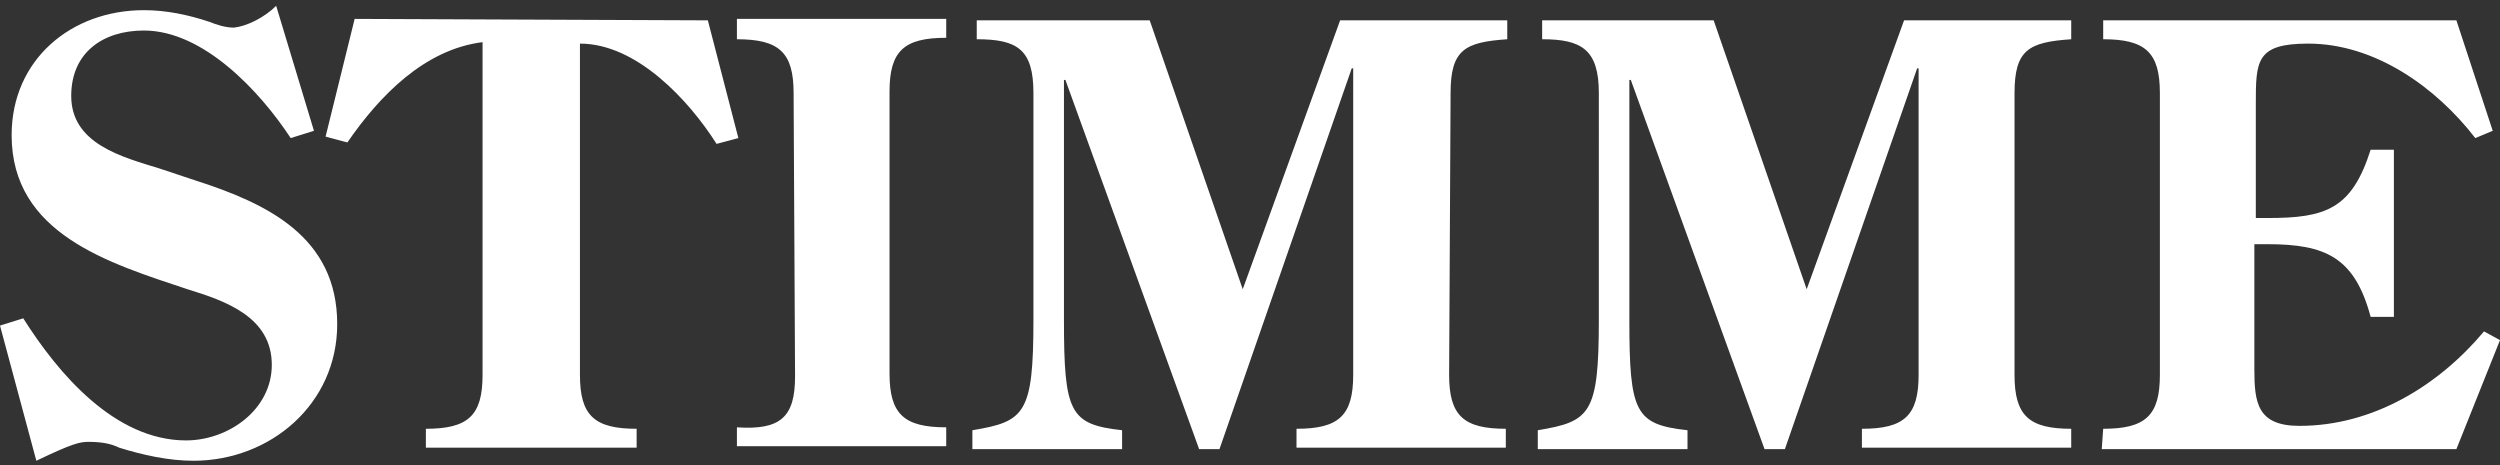 <svg version="1.1" id="Ebene_1" xmlns="http://www.w3.org/2000/svg" xmlns:xlink="http://www.w3.org/1999/xlink" x="0px" y="0px"
	 width="172px" height="32px" viewBox="0 0 172 32" style="enable-background:new 0 0 172 32;" xml:space="preserve">
<rect x="0" y="0" width="172" height="32" fill="#333333" stroke="none"/>
<path id="nameplate" fill="#FFFFFF" d="M144.6,30.9H169l3-7.5l-1.1-0.6c-3.1,3.7-7.6,6.5-12.7,6.5c-2.9,0-3.1-1.6-3.1-3.9v-8.6h0.9
	c4,0,6,0.9,7.1,5h1.6V10.3h-1.6c-1.3,4.1-3.1,4.7-7.1,4.7h-0.8V7.2c0-3,0-4.2,3.6-4.2c4.6,0,8.8,3,11.5,6.5l1.2-0.5l-2.5-7.6h-24.3
	v1.3c2.9,0,3.9,0.9,3.9,3.7v19.4c0,2.8-1,3.7-3.9,3.7L144.6,30.9L144.6,30.9z M138.6,6.4c0-3,1-3.5,3.9-3.7V1.4H131l-6.7,18.5
	l-6.4-18.5h-11.8v1.3c2.7,0,3.9,0.7,3.9,3.7V22c0,6.5-0.6,7-4.2,7.6v1.3h10.3v-1.3c-3.6-0.4-4-1.2-4-7.6V5.5h0.1l9.2,25.4h1.4
	l9.1-26.2h0.1v21.1c0,2.8-1,3.7-3.9,3.7v1.3h14.4v-1.3c-2.9,0-3.9-0.9-3.9-3.7L138.6,6.4L138.6,6.4z M99.8,6.4c0-3,1-3.5,3.9-3.7
	V1.4H92.2l-6.7,18.5L79.1,1.4H67.2v1.3c2.8,0,3.9,0.7,3.9,3.7V22c0,6.5-0.6,7-4.2,7.6v1.3h10.3v-1.3c-3.6-0.4-4-1.2-4-7.6V5.5h0.1
	l9.2,25.4h1.4L93,4.7h0.1v21.1c0,2.8-1,3.7-3.9,3.7v1.3h14.4v-1.3c-2.9,0-3.9-0.9-3.9-3.7L99.8,6.4L99.8,6.4z M54.7,25.9L54.7,25.9
	L54.6,6.4c0-2.8-1-3.7-3.9-3.7V1.3h14.4v1.3c-2.9,0-3.9,0.9-3.9,3.7v19.4c0,2.8,1,3.7,3.9,3.7v1.3H50.7v-1.3
	C53.7,29.6,54.7,28.7,54.7,25.9L54.7,25.9z M24.4,1.3L24.4,1.3l24.3,0.1l2.1,8.1l-1.5,0.4c-1.9-3-5.5-6.9-9.4-6.9v22.8
	c0,2.8,1,3.7,3.9,3.7v1.3H29.3v-1.3c2.9,0,3.9-0.9,3.9-3.7V2.9c-4,0.5-7.1,3.7-9.3,6.9l-1.5-0.4L24.4,1.3z M19,0.4L21.6,9L20,9.5
	c-2.1-3.2-6-7.4-10.1-7.4c-2.8,0-5,1.5-5,4.5c0,3.3,3.5,4.2,6.1,5l2.4,0.8c5,1.6,9.8,3.9,9.8,9.9c0,5.5-4.6,9.4-9.9,9.4
	c-1.7,0-3.5-0.4-5.1-0.9c-0.6-0.3-1.3-0.4-2.1-0.4c-0.6,0-1.1,0.1-3.6,1.3L0,22.4l1.6-0.5c2.4,3.8,6.3,8.4,11.2,8.4
	c2.9,0,5.9-2.1,5.9-5.2c0-3.3-3.2-4.4-5.8-5.2C7.5,18.1,0.8,16.1,0.8,9.3c0-5.2,4.1-8.6,9.1-8.6c1.5,0,3,0.3,4.5,0.8
	c0.5,0.2,1.1,0.4,1.7,0.4C17,1.8,18.2,1.2,19,0.4z"/>
</svg>
